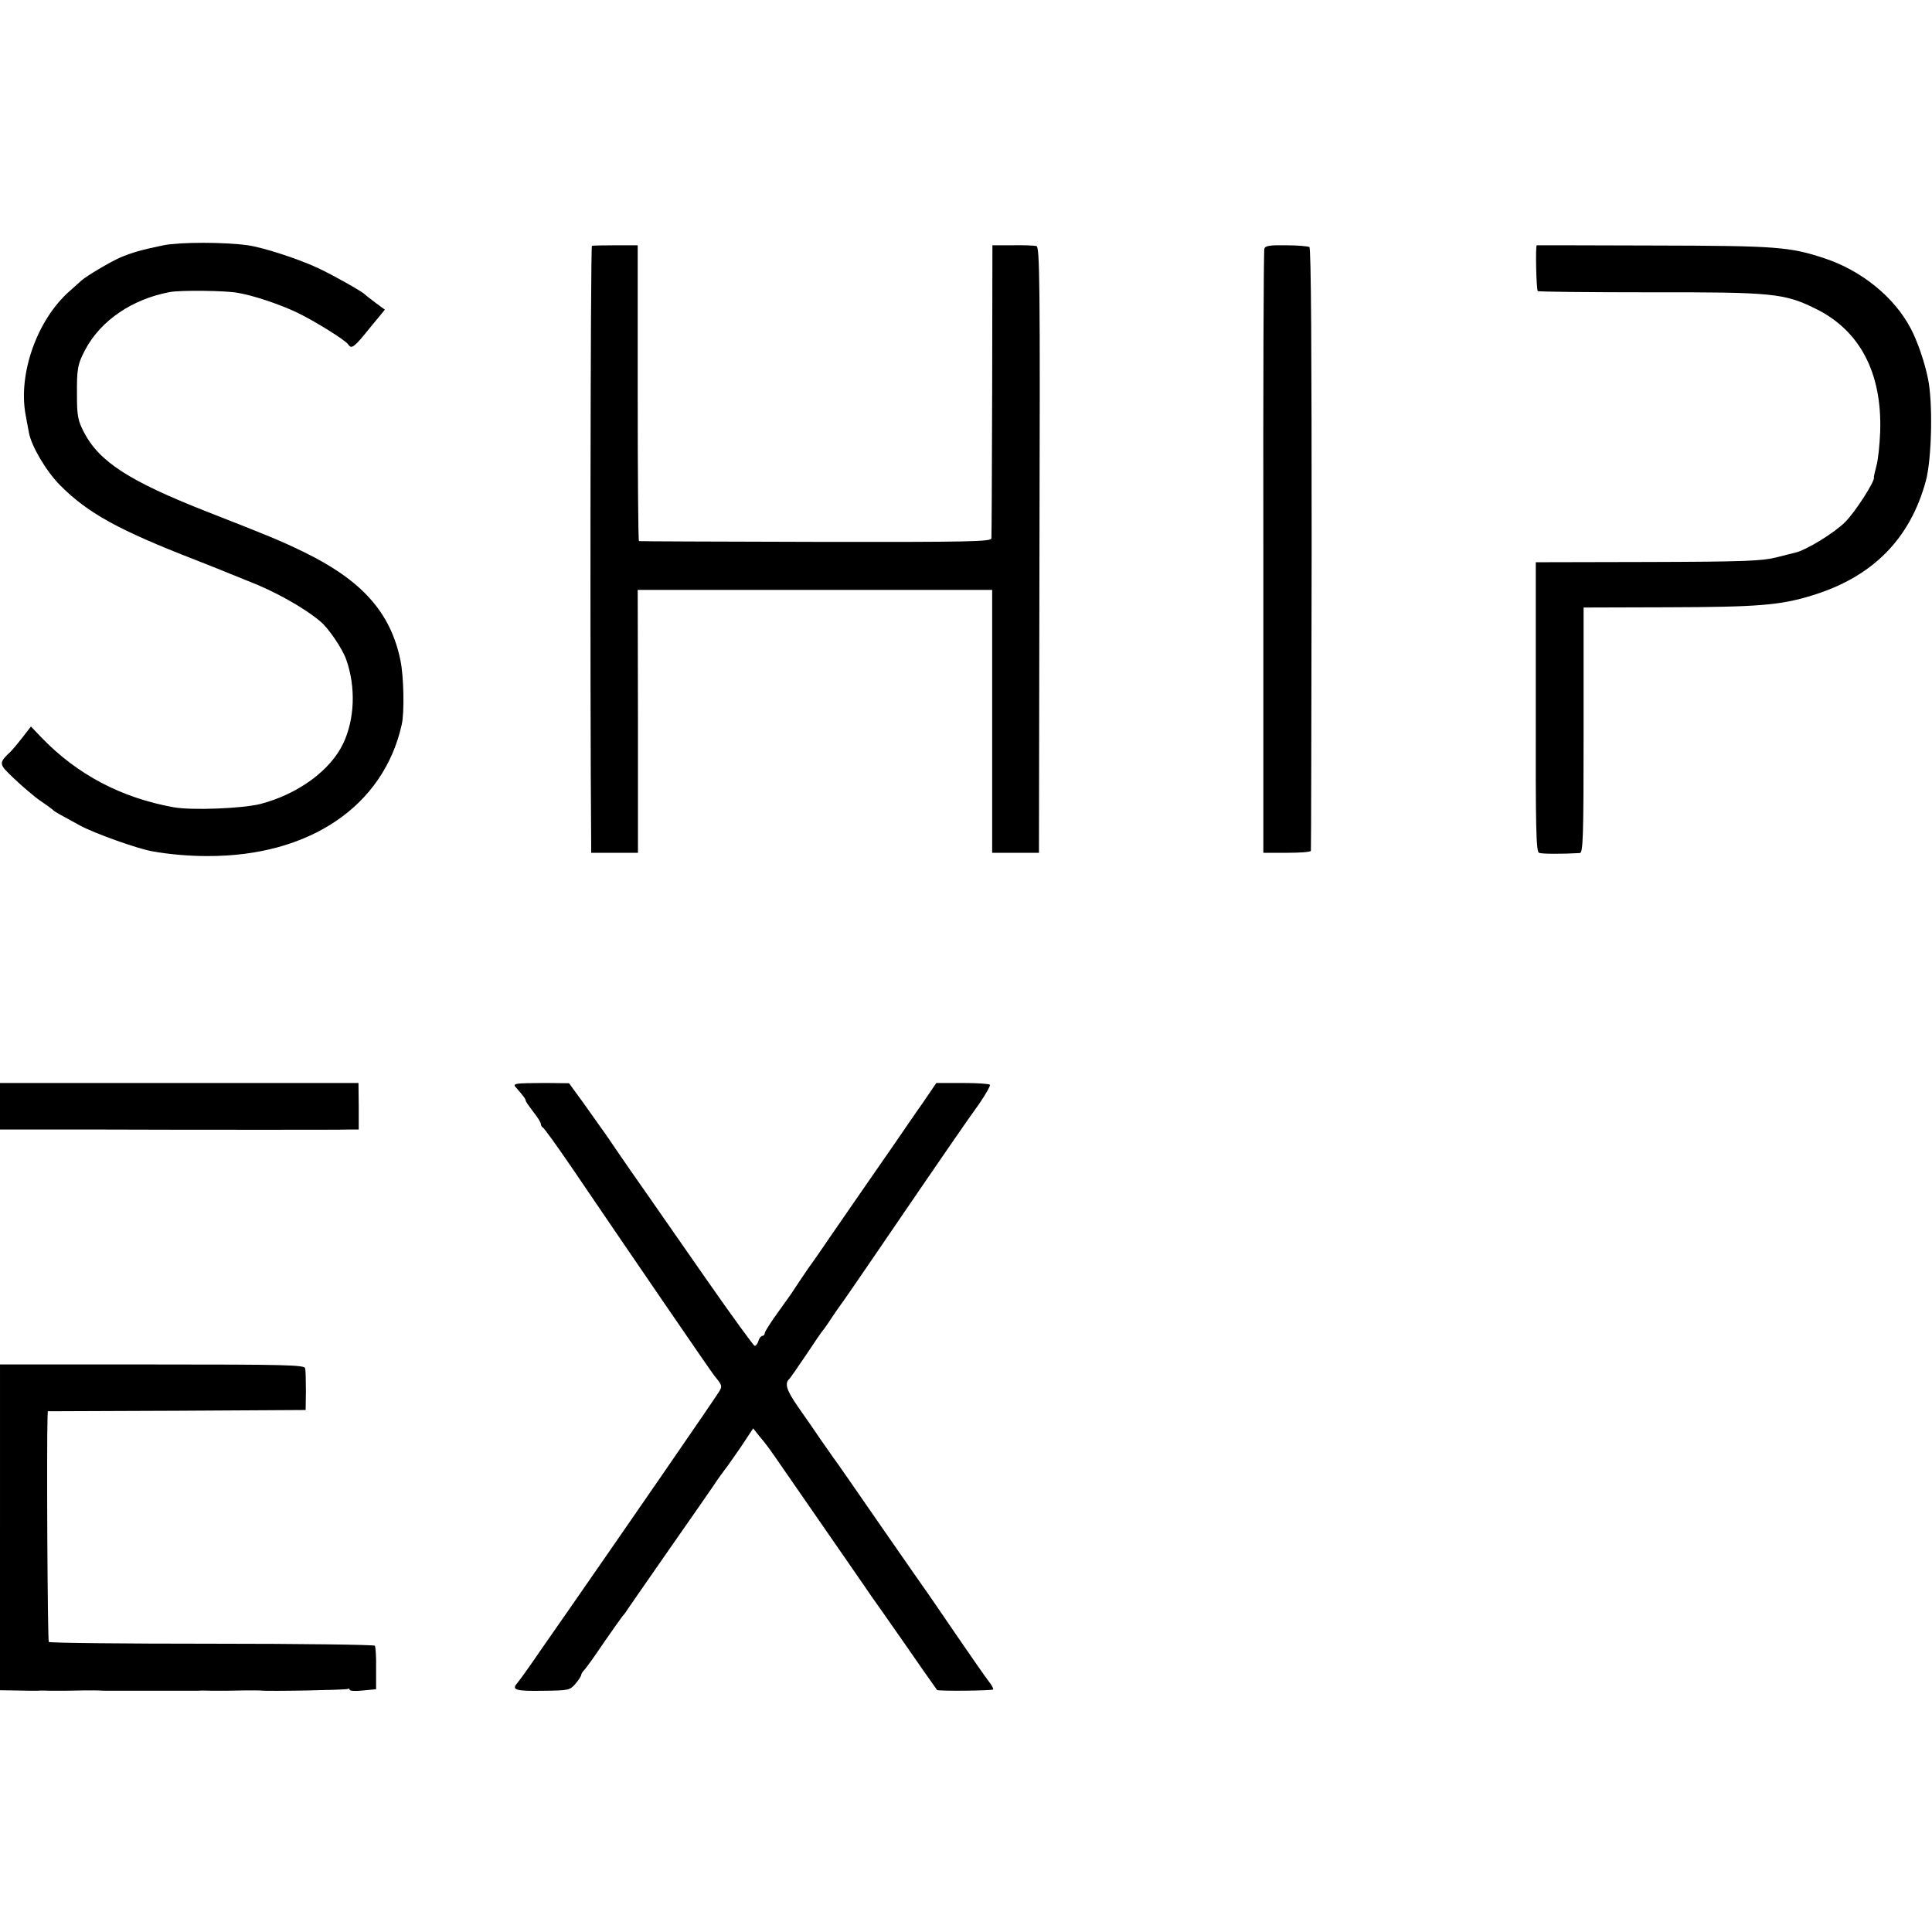 <?xml version="1.0" standalone="no"?>
<!DOCTYPE svg PUBLIC "-//W3C//DTD SVG 20010904//EN"
 "http://www.w3.org/TR/2001/REC-SVG-20010904/DTD/svg10.dtd">
<svg version="1.0" xmlns="http://www.w3.org/2000/svg"
 width="768pt" height="768pt" viewBox="0 0 768 768"
 preserveAspectRatio="xMidYMid meet">
<g transform="translate(0,768) scale(0.1,-0.1)"
fill="#000000" stroke="none">
<path d="M650 6705 c-83 -17 -126 -29 -173 -49 -40 -18 -135 -74 -153 -91 -6
-5 -27 -24 -47 -42 -129 -113 -206 -329 -175 -493 5 -25 10 -56 13 -70 10 -54
69 -154 124 -209 109 -110 232 -178 536 -296 66 -26 129 -51 140 -56 11 -4 44
-18 72 -29 102 -39 221 -105 286 -160 33 -27 87 -107 103 -151 39 -110 34
-237 -11 -333 -51 -109 -181 -203 -330 -242 -72 -18 -272 -26 -345 -13 -209
38 -383 130 -525 277 l-42 44 -34 -44 c-18 -23 -38 -47 -44 -53 -52 -50 -52
-50 11 -110 33 -31 79 -71 104 -88 25 -17 47 -33 50 -36 5 -7 23 -16 107 -62
56 -31 230 -93 288 -103 67 -12 144 -19 220 -19 406 -1 700 199 772 523 11 48
8 192 -5 254 -39 192 -154 320 -387 433 -89 43 -134 62 -380 158 -313 123
-431 200 -492 318 -23 45 -27 65 -27 142 -1 109 2 127 34 187 62 115 186 199
335 227 43 8 222 6 270 -3 64 -11 165 -45 235 -78 69 -33 195 -111 205 -128
12 -19 24 -10 84 65 l61 74 -38 28 c-20 15 -39 30 -42 33 -10 11 -127 77 -183
103 -75 36 -219 83 -282 92 -93 13 -269 13 -335 0z"/>
<path d="M2353 6703 c-6 -2 -8 -1795 -3 -2375 l0 -38 93 0 93 0 0 523 -1 522
705 0 704 0 0 -522 0 -523 93 0 93 0 2 1204 c3 1064 1 1205 -12 1208 -8 2 -51
4 -95 3 l-80 0 -1 -575 c-1 -316 -2 -582 -3 -590 -1 -13 -84 -15 -698 -14
-384 1 -700 2 -703 3 -3 0 -5 265 -5 589 l0 587 -87 0 c-48 0 -91 -1 -95 -2z"/>
<path d="M5026 6691 c-3 -9 -5 -553 -4 -1208 l0 -1193 94 0 c52 0 94 3 95 8 1
4 2 544 3 1200 0 772 -2 1196 -9 1200 -5 3 -47 7 -92 7 -67 1 -84 -2 -87 -14z"/>
<path d="M6109 6705 c-6 -1 -2 -178 4 -182 4 -3 205 -5 445 -5 490 1 535 -4
659 -65 176 -86 265 -255 257 -490 -2 -50 -8 -111 -15 -135 -6 -24 -11 -44
-10 -46 6 -12 -73 -136 -114 -177 -44 -44 -155 -112 -199 -122 -6 -1 -40 -10
-76 -19 -56 -14 -128 -17 -510 -18 l-445 -1 0 -575 c-1 -478 1 -576 13 -580
11 -5 93 -5 162 -1 13 1 15 62 15 488 l0 488 340 1 c351 1 441 8 565 46 242
73 393 224 456 458 23 87 28 310 8 405 -13 65 -43 152 -69 200 -65 124 -196
230 -342 278 -139 46 -189 50 -680 51 -255 1 -464 1 -464 1z"/>
<path d="M0 3283 l0 -93 370 0 c204 -1 507 -1 675 -1 168 0 322 0 343 1 l38 0
0 92 -1 93 -712 0 -713 0 0 -92z"/>
<path d="M2058 3372 c-15 -3 -16 -6 -5 -17 27 -31 37 -44 37 -51 0 -3 14 -23
30 -44 17 -21 30 -42 30 -48 0 -6 4 -12 8 -14 4 -1 56 -73 114 -158 243 -358
557 -816 565 -825 34 -42 34 -44 24 -63 -8 -16 -396 -578 -606 -880 -17 -24
-65 -93 -108 -155 -42 -62 -84 -120 -92 -129 -22 -26 -4 -31 108 -29 96 1 102
2 124 27 13 15 23 31 23 35 0 4 6 14 13 21 7 7 42 56 77 108 36 52 70 100 75
106 6 6 16 20 22 30 7 11 76 109 152 219 77 110 159 228 183 263 23 35 48 69
53 75 6 7 32 45 60 85 l49 74 23 -29 c34 -41 33 -39 108 -148 38 -55 119 -172
180 -260 61 -88 118 -171 128 -185 9 -14 43 -63 76 -109 33 -47 64 -92 70
-100 44 -64 144 -207 146 -209 5 -5 217 -3 223 2 2 3 -6 18 -18 33 -12 15 -66
93 -121 173 -54 80 -106 154 -113 165 -8 11 -96 137 -195 280 -99 143 -183
265 -188 270 -4 6 -26 37 -49 70 -22 33 -64 93 -92 133 -47 68 -54 93 -33 112
3 3 33 46 66 95 33 50 62 92 65 95 3 3 19 25 35 50 17 25 34 50 38 55 5 6 54
77 110 159 312 457 388 567 440 639 26 38 45 72 42 75 -4 4 -53 7 -110 7
l-103 0 -53 -78 c-30 -42 -81 -117 -114 -165 -80 -115 -187 -270 -247 -357
-26 -38 -69 -101 -96 -138 -26 -38 -51 -76 -57 -85 -5 -9 -34 -49 -62 -88 -29
-40 -53 -78 -53 -83 0 -6 -4 -11 -9 -11 -5 0 -13 -9 -16 -20 -3 -11 -10 -20
-15 -20 -4 0 -90 118 -191 263 -100 144 -210 301 -243 349 -34 48 -86 123
-116 167 -30 45 -61 89 -68 98 -7 10 -37 52 -66 93 l-54 74 -93 1 c-52 0 -102
-1 -111 -3z"/>
<path d="M0 1609 l0 -648 65 -1 c36 -1 73 -1 83 -1 9 1 35 1 57 0 22 0 45 0
50 0 29 1 131 2 140 1 6 -1 35 -1 65 -1 30 0 111 0 180 0 69 0 134 0 145 0 11
1 38 1 60 0 22 0 45 0 50 0 28 1 131 2 140 1 29 -4 339 2 347 6 4 3 8 1 8 -3
0 -5 24 -6 52 -3 l53 5 0 83 c1 45 -2 86 -5 90 -3 4 -294 8 -647 8 -353 0
-645 3 -649 7 -5 5 -9 776 -5 894 l1 23 513 2 512 3 1 75 c0 41 -1 82 -3 91
-4 13 -70 15 -609 15 l-604 0 0 -647z"/>
</g>
</svg>
